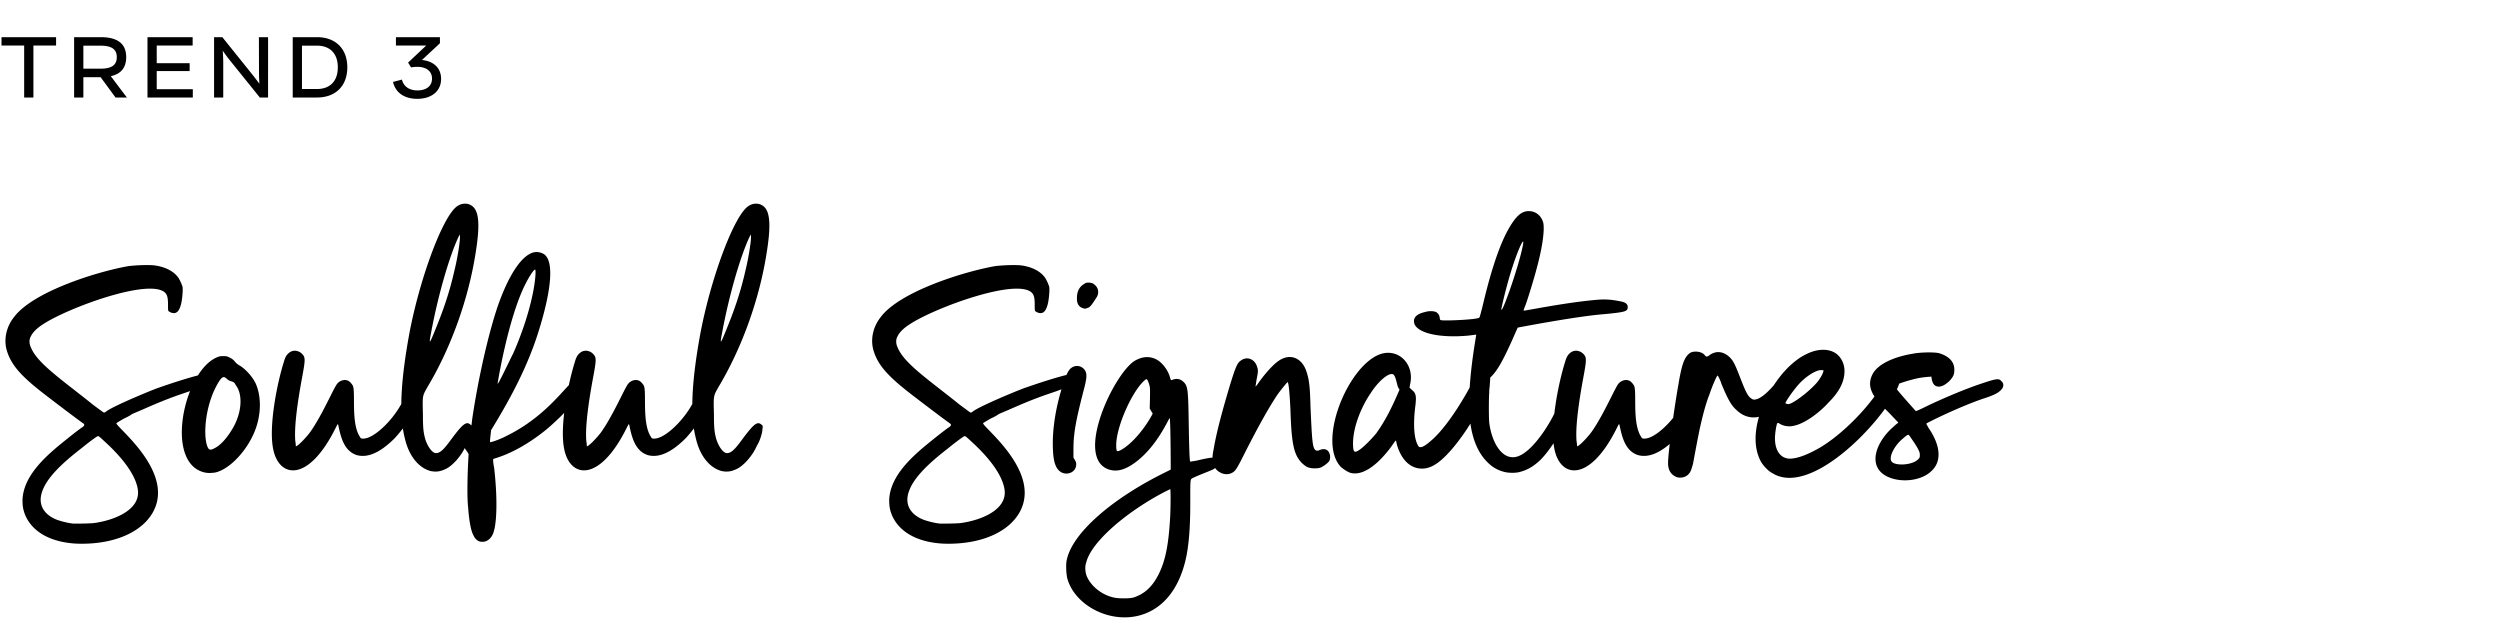 <svg xmlns="http://www.w3.org/2000/svg" width="600" height="152" fill="none"><g fill="#000" clip-path="url(#a)"><path d="M13.46 8.92v2H8.02V23.4H5.8V10.92H.36v-2h13.1ZM27.728 23.4l-3.58-4.88h-4.14v4.88h-2.22V8.92h6.4c4.1 0 6.1 1.62 6.1 4.8 0 2.48-1.22 4.02-3.7 4.56l3.86 5.12h-2.72Zm-7.72-12.44v5.52h4.12c2.58 0 3.9-.8 3.9-2.76 0-1.96-1.32-2.76-3.9-2.76h-4.12ZM37.614 21.4h8.66v2h-10.88V8.92h10.84v2h-8.62v4.24h7.9v1.9h-7.9v4.34ZM62.138 8.92h2.2V23.4h-1.98l-7.36-9.14a35.21 35.21 0 0 1-1.54-2.1c.04.56.12 1.72.12 2.98v8.26h-2.2V8.92h1.98l7.04 8.76c.86 1.06 1.54 2 1.86 2.42-.04-.52-.1-1.72-.1-3.12l-.02-8.06Zm13.955 0c4.38 0 7.26 2.72 7.26 7.24s-2.88 7.24-7.26 7.24h-5.84V8.92h5.84Zm0 12.44c3.12 0 4.98-1.9 4.98-5.2 0-3.3-1.86-5.2-4.98-5.2h-3.62v10.4h3.62Zm25.168-6.96c2.82.28 4.6 1.92 4.6 4.54 0 3.04-2.42 4.78-5.7 4.78-3.26 0-5.28-1.6-5.84-4.06l2.14-.56c.38 1.58 1.7 2.6 3.72 2.6 2.06 0 3.5-.98 3.5-2.84 0-1.78-1.36-2.82-3.58-2.82-.54 0-1.06.06-1.44.14l-.72-1.16 4.36-4.1h-7.28v-2h10.56v1.46l-4.32 4.02ZM33.12 117.866c-.24-3-2.76-6.96-7.2-11.16-1.68-1.56-2.16-2.04-2.4-2.04-.24 0-2.16 1.44-4.08 3-5.28 4.08-8.16 7.2-9.24 10.08-1.2 3.12.12 5.64 3.36 6.96.96.36 2.76.84 4.08.96 1.2 0 3.48 0 4.8-.12 4.68-.6 11.04-3 10.68-7.68Zm17.76-28.2c2.04.96-1.2 2.52-1.8 2.76-4.32 2.04-5.28 1.68-13.8 5.4-2.16.96-2.28.96-3.6 1.56-.48.36-1.2.72-1.44.84-.36.12-2.16 1.2-2.28 1.32-.6.48 11.28 9.36 9.84 18.24-.72 4.56-4.8 8.28-10.92 9.84-2.76.72-5.76.96-8.64.84-6.24-.36-10.56-2.88-12.24-6.96-.48-1.32-.6-2.04-.6-3.6.24-5.4 4.92-9.84 9-13.2 1.32-1.08 4.44-3.6 5.4-4.2.36-.24.6-.6.24-.84-2.04-1.44-10.08-7.56-10.92-8.28-4.32-3.48-6.48-6-7.44-9.12-.84-2.64-.24-5.76 1.68-8.16 4.56-6.12 19.92-10.92 27.48-12.24 1.92-.24 5.28-.36 6.6-.12 2.88.48 4.92 1.8 5.76 3.6.24.48.48 1.08.6 1.44.12.72 0 2.4-.24 3.72-.36 1.8-.96 2.64-1.8 2.64-.6 0-.96-.24-1.32-.48-.12-.24-.12-.48-.12-1.68 0-1.68-.24-2.16-.6-2.64-3.48-3.84-23.64 3.6-29.52 7.56-1.32.84-2.4 1.92-2.76 2.76-.48.72-.48 1.8 0 2.76 1.56 3.84 7.56 7.8 15 13.8 1.32.96 2.4 1.8 2.52 1.8.12 0 .36-.12.48-.24 1.8-1.44 12.48-5.76 12.72-5.76 0 0 11.52-4.08 12.72-3.36Zm1.738 1.8c-3.24 5.04-3.96 12.6-2.88 15.6.36.96.72 1.08 1.8.48 1.44-.72 3-2.52 4.2-4.56 2.28-3.72 2.64-8.28.84-10.56-.36-.72-.48-.72-1.2-.96-1.2-.24-1.44-2.04-2.76 0Zm-1.08 21.96c-1.2.12-1.44.12-2.28 0-9.84-2.04-5.28-23.64 2.4-27.48.72-.36 1.08-.48 1.8-.48.84 0 .96 0 1.68.36 1.44.72.96 1.08 2.4 1.92 1.44.84 3.12 2.76 3.84 4.32 1.32 3 1.32 7.08 0 10.8-1.8 5.04-6.24 9.84-9.84 10.56Zm47.773-21.24c1.32 0 1.8 1.8.96 4.2-.96 2.88-3 6-5.52 8.76-3.48 3.48-6.48 4.8-9.12 4.08-3-.96-3.84-4.2-4.44-7.2-.12-.36-.12-.36-.72.84-6.48 12.96-13.44 11.88-14.88 5.04-1.2-5.52.96-16.08 2.52-21 .36-1.32.72-1.8 1.32-2.28.48-.36 1.2-.6 1.92-.36.6.12 1.2.6 1.56 1.2.36.72.24 1.68-.48 5.52-1.32 7.2-1.8 12-1.56 14.88.12.6.12 1.2.12 1.2.24.24 2.16-1.68 3.36-3.24 2.88-3.96 5.76-10.8 6.6-11.76.6-.72 1.68-1.08 2.52-.72.36.12.84.6 1.2 1.2.72 1.44-.48 9 1.68 12.24.24.48.36.48.84.48 2.52 0 7.08-4.32 9.36-8.76 1.2-2.64 1.56-4.44 2.76-4.32Zm4.108-12.12c-.48 2.52-.36 2.52.72-.12 2.28-5.52 3.72-9.72 4.92-15 .72-2.88 1.44-7.32 1.32-8.28 0-.48 0-.48-.36.24-2.04 4.32-4.8 13.44-6.6 23.16Zm10.8-19.8c-1.8 11.88-6.24 23.64-11.64 32.64-1.2 2.16-1.2 1.92-1.08 6.48 0 3.36.12 4.44.6 6.12.6 1.8 1.68 3.24 2.52 3.24.96 0 1.8-.72 3.72-3.36 2.76-3.72 3.6-4.32 4.56-3.48.36.24.36.36.24 1.08 0 .84-.6 2.88-1.32 3.96-1.08 2.52-3.24 4.8-4.68 5.52-1.44.72-2.4.84-3.72.6-2.88-.72-5.28-3.6-6.24-7.8-1.44-5.52-1.08-13.56 1.08-25.32 2.4-12.6 7.44-26.52 10.92-30 1.32-1.32 3.24-1.44 4.44-.24 1.32 1.32 1.56 4.44.6 10.56Zm11.81 8.04c-4.08 8.16-6.6 23.52-6.6 23.76 0 .6 3.36-6.6 3.72-7.2 5.28-12 5.64-20.16 5.28-20.16-.36 0-1.44 1.68-2.4 3.6Zm-13.56 40.68-.36-.6c-.72-.96-.84-1.32-.84-2.04 0-.84.36-1.68 1.08-2.64.72-.84.72-.72.96-3 1.44-9.84 3.96-20.88 6.24-27.48 2.76-7.8 6-12.36 8.88-12.72.84-.12 1.8.24 2.28.6 3.6 3-.96 17.28-2.52 21.6-2.76 7.56-6.36 14.04-10.32 20.52 0 .12-.36 2.76-.24 2.88.12.12 2.52-.72 3.84-1.44 10.56-5.16 14.88-13.2 16.8-13.56.48-.12.96.24 1.2.6.24.84-.84 3.36-2.16 5.28-1.08 1.44-4.44 4.68-6.36 6.24-7.32 5.88-12.36 6.72-12.6 6.96 0 .12 0 .96.24 2.04.84 7.32.72 13.8-.36 16.08-.36.72-.84 1.2-1.32 1.44-.48.36-1.56.36-2.04.12s-.96-.72-1.2-1.32c-.6-.96-1.08-3.36-1.32-6.84-.24-1.8-.24-6.96.12-12.72Zm56.686-16.8c1.32 0 1.8 1.8.96 4.2-.96 2.88-3 6-5.52 8.76-3.48 3.48-6.48 4.8-9.12 4.08-3-.96-3.84-4.2-4.44-7.2-.12-.36-.12-.36-.72.84-6.48 12.96-13.44 11.88-14.88 5.04-1.2-5.52.96-16.08 2.52-21 .36-1.32.72-1.8 1.32-2.28.48-.36 1.2-.6 1.92-.36.6.12 1.2.6 1.56 1.2.36.72.24 1.68-.48 5.52-1.32 7.2-1.8 12-1.56 14.88.12.6.12 1.2.12 1.2.24.24 2.16-1.68 3.36-3.24 2.88-3.96 5.76-10.8 6.6-11.76.6-.72 1.68-1.08 2.52-.72.36.12.84.6 1.2 1.2.72 1.44-.48 9 1.68 12.24.24.48.36.48.84.48 2.52 0 7.08-4.32 9.36-8.76 1.2-2.64 1.56-4.44 2.76-4.32Zm4.108-12.12c-.48 2.52-.36 2.52.72-.12 2.28-5.52 3.72-9.72 4.92-15 .72-2.88 1.44-7.32 1.32-8.28 0-.48 0-.48-.36.24-2.04 4.32-4.8 13.44-6.6 23.16Zm10.8-19.8c-1.8 11.88-6.24 23.64-11.64 32.64-1.2 2.16-1.2 1.92-1.08 6.48 0 3.36.12 4.44.6 6.12.6 1.8 1.68 3.24 2.52 3.24.96 0 1.8-.72 3.72-3.36 2.76-3.72 3.6-4.32 4.56-3.48.36.24.36.36.24 1.08 0 .84-.6 2.88-1.32 3.96-1.08 2.52-3.24 4.8-4.68 5.52-1.44.72-2.4.84-3.72.6-2.88-.72-5.28-3.6-6.24-7.8-1.44-5.52-1.08-13.56 1.08-25.32 2.4-12.6 7.44-26.52 10.92-30 1.32-1.32 3.24-1.44 4.44-.24 1.32 1.32 1.56 4.44.6 10.56Zm57.065 57.6c-.24-3-2.76-6.96-7.2-11.16-1.68-1.56-2.16-2.04-2.4-2.04-.24 0-2.16 1.44-4.08 3-5.28 4.08-8.16 7.2-9.24 10.08-1.2 3.12.12 5.64 3.36 6.96.96.36 2.76.84 4.08.96 1.2 0 3.48 0 4.8-.12 4.68-.6 11.04-3 10.68-7.68Zm17.76-28.2c2.04.96-1.2 2.52-1.8 2.76-4.32 2.04-5.28 1.68-13.8 5.4-2.16.96-2.28.96-3.6 1.56-.48.36-1.2.72-1.44.84-.36.12-2.16 1.2-2.28 1.32-.6.48 11.28 9.36 9.84 18.24-.72 4.56-4.8 8.28-10.92 9.84-2.76.72-5.76.96-8.64.84-6.24-.36-10.56-2.88-12.24-6.96-.48-1.32-.6-2.04-.6-3.6.24-5.4 4.92-9.84 9-13.2 1.32-1.08 4.44-3.6 5.4-4.2.36-.24.6-.6.24-.84-2.04-1.44-10.08-7.56-10.92-8.28-4.32-3.48-6.48-6-7.44-9.12-.84-2.64-.24-5.76 1.68-8.16 4.56-6.12 19.92-10.92 27.48-12.24 1.92-.24 5.28-.36 6.6-.12 2.88.48 4.92 1.8 5.76 3.6.24.48.48 1.08.6 1.44.12.72 0 2.4-.24 3.72-.36 1.8-.96 2.64-1.8 2.64-.6 0-.96-.24-1.32-.48-.12-.24-.12-.48-.12-1.68 0-1.68-.24-2.16-.6-2.64-3.48-3.84-23.64 3.6-29.52 7.56-1.32.84-2.4 1.92-2.76 2.76-.48.72-.48 1.8 0 2.76 1.56 3.84 7.56 7.8 15 13.8 1.32.96 2.4 1.8 2.52 1.8.12 0 .36-.12.48-.24 1.8-1.44 12.48-5.76 12.72-5.76 0 0 11.52-4.08 12.72-3.36Zm4.258-18.24c-1.08 1.68-1.44 2.16-1.92 2.4-.6.24-.84.36-1.32.12-.6-.12-1.2-.72-1.32-1.32-.12-.24-.12-.84-.12-1.2 0-1.44.6-2.64 1.68-3.24.48-.36.6-.36 1.32-.36.6.12.84.12 1.2.48.96.72 1.2 2.04.48 3.12Zm-3.12 22.44c-1.92 7.44-2.4 10.32-2.4 14.04v1.92l.36.6c.36.6.36.96.24 1.56-.36 1.44-2.04 2.04-3.36 1.44-1.44-.72-2.04-2.4-2.16-5.52-.24-4.8.72-10.68 2.64-16.32.72-2.04 1.08-2.64 1.56-3.12 1.2-1.08 2.88-.72 3.6.6.36.84.36 1.68-.48 4.8Zm.665 41.16c-.36.96-.24 2.28.12 3.24 1.08 2.52 3.72 4.56 6.6 5.16 1.08.24 3.48.24 4.56 0 2.64-.84 4.56-2.52 6.12-5.64 1.68-3.36 2.4-7.32 2.76-13.92.12-2.76.12-6.48 0-6.48l-1.68.84c-9.48 5.04-17.4 12.12-18.48 16.8Zm8.28-27c2.88-1.56 6-5.52 7.68-8.76l-.72-1.2c.12-4.56.12-5.04-.12-5.76-.24-.84-.48-1.32-.72-1.32 0 0-.36.24-.72.6-3 3-6.48 11.04-6.48 15.24 0 1.56.12 1.68 1.08 1.2Zm15.84 25.08c-4.2 21.84-25.8 16.44-28.68 5.64-.24-1.08-.36-3.24-.12-4.32 1.32-6.48 10.8-14.64 23.04-20.76l1.92-.96c0-6.6-.12-12.36-.24-12.36-.24 0-2.88 6.6-8.16 10.56-2.4 1.8-4.44 2.4-6.36 1.8-8.4-2.64.84-22.56 6-26.04 1.8-1.08 3.6-1.32 5.4-.36 1.32.72 2.76 2.52 3.24 4.44.12.36.12.48.36.48 1.08-.48 2.04-.36 2.88.48.96.96 1.08 1.68 1.2 9.72.12 7.56.24 9.24.36 9.36.12 0 .84-.12 1.56-.24 1.92-.48 3.36-.72 3.84-.72.84.24 1.32 1.2.96 1.92-.24.6-.6.84-1.8 1.32-2.4.96-4.2 1.68-4.32 1.92-.6.6.36 10.2-1.08 18.12Zm8.104-19.68c-1.68-.84-2.28-2.64-1.68-5.4.72-4.32 2.16-9.6 3.96-15.6 1.44-4.68 1.8-5.4 2.76-6 1.68-1.08 3.36.12 3.72 1.56.36.84.24 1.44-.12 3.24-.12.84-.24 1.56-.24 1.56s.36-.36.6-.72c1.56-2.28 3.72-4.68 5.04-5.52 2.64-1.8 5.52-.72 6.6 2.64.6 1.8.84 3.36.96 8.28.36 8.28.48 9.96 1.2 10.56.24.12.36.24.96 0 2.28-.96 2.88 1.32 2.4 2.52-.24.48-1.32 1.32-2.16 1.68-.72.24-2.04.24-2.76 0-.6-.12-1.32-.72-1.8-1.2-1.8-1.92-2.4-4.44-2.64-12.48-.24-5.04-.48-6.84-.72-6.84-.12.12-1.68 1.92-2.64 3.36-2.04 3.12-4.32 7.2-7.44 13.32-2.16 4.32-2.4 4.68-3.36 5.16-.72.36-1.8.36-2.64-.12Zm36.134-19.2c-2.64 3.84-4.32 8.64-4.32 12.12 0 1.44.12 2.04.48 2.04.12.12.6-.12.96-.36.96-.6 2.88-2.52 4.08-3.96 2.52-3.48 4.2-7.2 5.64-10.56l-.24-.36c-.48-.84-.6-3.12-1.44-3.36-1.08-.24-3.36 1.68-5.16 4.44Zm-4.68 19.32c-.72-.12-1.8-.84-2.52-1.44-5.76-6 1.44-23.88 9.12-27 4.56-1.8 8.64 2.28 7.44 7.2l-.12.72c.96.96 1.2.96 1.44 1.8.12.72.12.72 0 2.28-.36 2.52-.72 7.2.48 9.6.24.48.36.6.6.6.48.12 1.44-.48 2.52-1.44 2.76-2.28 6.12-6.96 9.12-12.36 1.08-2.04 1.56-2.52 2.52-2.52.72 0 1.44.72 1.68 1.68.48 2.04-3.36 9.24-7.68 14.52-3 3.6-5.28 5.28-7.68 5.28-2.76 0-4.92-2.04-6-5.64-.12-.48-.24-.96-.24-1.08 0-.12-.24.12-.72.84-2.16 3.12-6.24 7.68-9.96 6.96Zm40.608-54.72c-2.64 5.76-4.68 15.24-4.68 15.48h.12c.36-.12 2.88-6.96 4.44-12.72.96-3.72.96-4.44.12-2.76Zm-7.32 31.8c-.12 2.52-.24 2.64-.24 3.48-.12 1.8-.12 5.88 0 7.32.6 4.68 2.76 8.04 5.28 8.28 4.08.6 9.24-7.92 10.56-10.92 2.04-4.32 2.64-4.56 3.24-4.56 1.56 0 .84 2.4.72 2.88-1.56 5.52-5.16 10.92-7.56 13.32-1.68 1.56-3.12 2.4-5.04 2.88-.96.24-2.76.24-3.84-.12-.96-.24-2.16-.84-2.88-1.44-3-2.4-4.68-6.24-5.16-11.52-.72-7.8 1.56-19.56 1.56-19.92l-1.92.24c-6.6.6-11.76-.48-12.84-2.64-.6-1.44.24-2.52 2.4-3 1.08-.36 2.28-.24 2.76 0 1.2.84.6 1.68 1.08 1.92.6.24 8.88-.12 9.24-.6.12 0 .36-1.08.72-2.4 1.32-5.64 3.48-13.92 6.36-18.96 1.8-3.12 3.12-4.2 4.8-4.2 1.68 0 3 1.08 3.48 2.76.36 1.68-.12 5.76-1.68 11.4-.36 1.44-2.4 8.28-2.88 9.12 0 .24-.24.48-.12.6s10.32-2.04 18.12-2.64c2.28-.12 3.6.12 5.4.48 1.08.24 1.44.72 1.44 1.32 0 1.08-.72 1.2-5.52 1.68-6.6.48-20.88 3.24-20.88 3.24-.12.12-3 7.2-4.92 9.96-.72 1.08-1.2 1.56-1.68 2.04Zm49.154 1.56c1.32 0 1.8 1.8.96 4.2-.96 2.88-3 6-5.52 8.76-3.48 3.48-6.48 4.8-9.12 4.08-3-.96-3.84-4.2-4.44-7.2-.12-.36-.12-.36-.72.84-6.48 12.96-13.44 11.88-14.88 5.04-1.2-5.52.96-16.08 2.52-21 .36-1.32.72-1.8 1.32-2.28.48-.36 1.2-.6 1.92-.36.6.12 1.2.6 1.56 1.2.36.72.24 1.68-.48 5.52-1.32 7.2-1.8 12-1.56 14.88.12.6.12 1.2.12 1.2.24.24 2.16-1.68 3.36-3.24 2.88-3.96 5.76-10.8 6.6-11.76.6-.72 1.68-1.08 2.52-.72.36.12.84.6 1.2 1.2.72 1.44-.48 9 1.68 12.24.24.48.36.48.84.48 2.52 0 7.08-4.32 9.36-8.76 1.2-2.64 1.56-4.44 2.76-4.32Zm19.923-.96c2.76-3.6 3.24-3.84 4.44-3.36.96.36.84 1.68-.36 4.08-1.08 2.4-3.96 5.52-5.88 6.84-3 2.04-6 1.8-8.28-.48-1.2-1.08-2.04-2.64-3.48-6.12-.36-1.08-.84-2.04-.96-2.04-.12-.12-1.2 2.28-1.92 4.44-.96 2.4-1.68 5.28-2.4 8.52-.48 2.4-.72 3.6-1.56 8.16-.36 1.2-.48 1.92-1.08 2.52-.72.84-2.16 1.08-3.12.6-1.2-.6-1.8-1.68-1.8-3.24 0-2.4 1.32-12.24 2.52-19.08.72-4.32 1.32-6 2.28-6.96.6-.6 1.08-.72 1.92-.72.84 0 1.8.36 2.16.96.12.12.36.24.36.24.12 0 .48-.12.72-.36 1.68-1.2 3.48-.84 4.92.6.84.84 1.32 1.92 2.52 5.04s1.68 3.96 2.28 4.56c.48.36.72.48.96.48 1.44 0 3.48-1.8 5.76-4.68Zm4.897 1.08c-1.2 1.32-3.12 4.08-3.12 4.44 0 .12.48.24.72.24.84 0 4.44-2.52 6.72-5.04.84-.96 1.56-2.28 1.68-2.88 0-.24 0-.24-.6-.24-1.32 0-3.84 1.68-5.4 3.48Zm-7.68 20.16c-1.08-1.08-1.56-1.92-2.04-3.36-1.2-3.6-.48-8.52 1.92-13.32 2.52-5.16 6.24-9.24 9.96-10.92 2.52-1.2 5.04-1.2 6.72-.12 1.44.96 2.28 2.76 2.16 4.68-.12 2.4-1.32 4.68-3.84 7.2-2.52 2.76-5.88 5.04-8.16 5.52-1.32.36-2.64.12-3.6-.48-.24-.24-.48-.12-.48-.12-.24.12-.6 2.52-.6 3.6 0 2.88 1.2 4.68 3.24 4.92 1.8.12 4.44-.84 7.56-2.64 5.04-3 11.04-8.88 14.64-14.52 1.56-2.4 1.8-2.76 2.28-3 .84-.6 1.68-.72 2.16.12 2.28 3.84-18.72 29.4-29.88 23.88-.84-.48-1.2-.6-2.04-1.44Zm36.452-2.28c.24-.24.36-.36.36-.96s-.12-.84-.48-1.56c-.36-.72-1.44-2.28-2.04-3.12-.24-.36-.48-.24-1.56.72-2.04 1.68-3.36 4.32-2.76 5.4.6 1.2 5.04 1.08 6.48-.48Zm-.6-11.52c.12 0 1.2-.48 2.4-1.08 3.96-1.92 9.36-4.2 13.32-5.52 3.6-1.2 4.2-1.32 4.8-.6.72.6.6 1.56-.24 2.28-.6.6-1.8 1.2-4.08 1.92-6 2.04-13.68 5.88-13.68 6 0 .12.24.48.48.96 3 4.32 3.24 8.16.72 10.44-2.16 2.16-6.96 3-10.56 1.32-4.68-2.28-3-7.68.84-11.4 1.44-1.32 1.2-1.08 1.8-1.56l-2.16-2.28c-2.88-2.88-5.88-5.64-4.08-9.24 1.08-2.28 4.68-4.2 9.84-5.04 1.92-.36 5.04-.36 6.12-.12 2.4.72 3.72 2.04 3.72 3.96 0 1.2-.24 1.68-1.2 2.76-1.08.96-1.8 1.32-2.52 1.32-.96 0-1.44-.6-1.68-1.68l-.12-.72c-1.32.12-2.52.12-5.04.84-1.44.36-3.72 1.2-3.84 1.32 0 .12.24.36.48.72.48.72 4.56 5.28 4.68 5.4Z"/></g><defs><clipPath id="a"><path fill="#fff" d="M0 0h600v152H0z"/></clipPath></defs></svg>